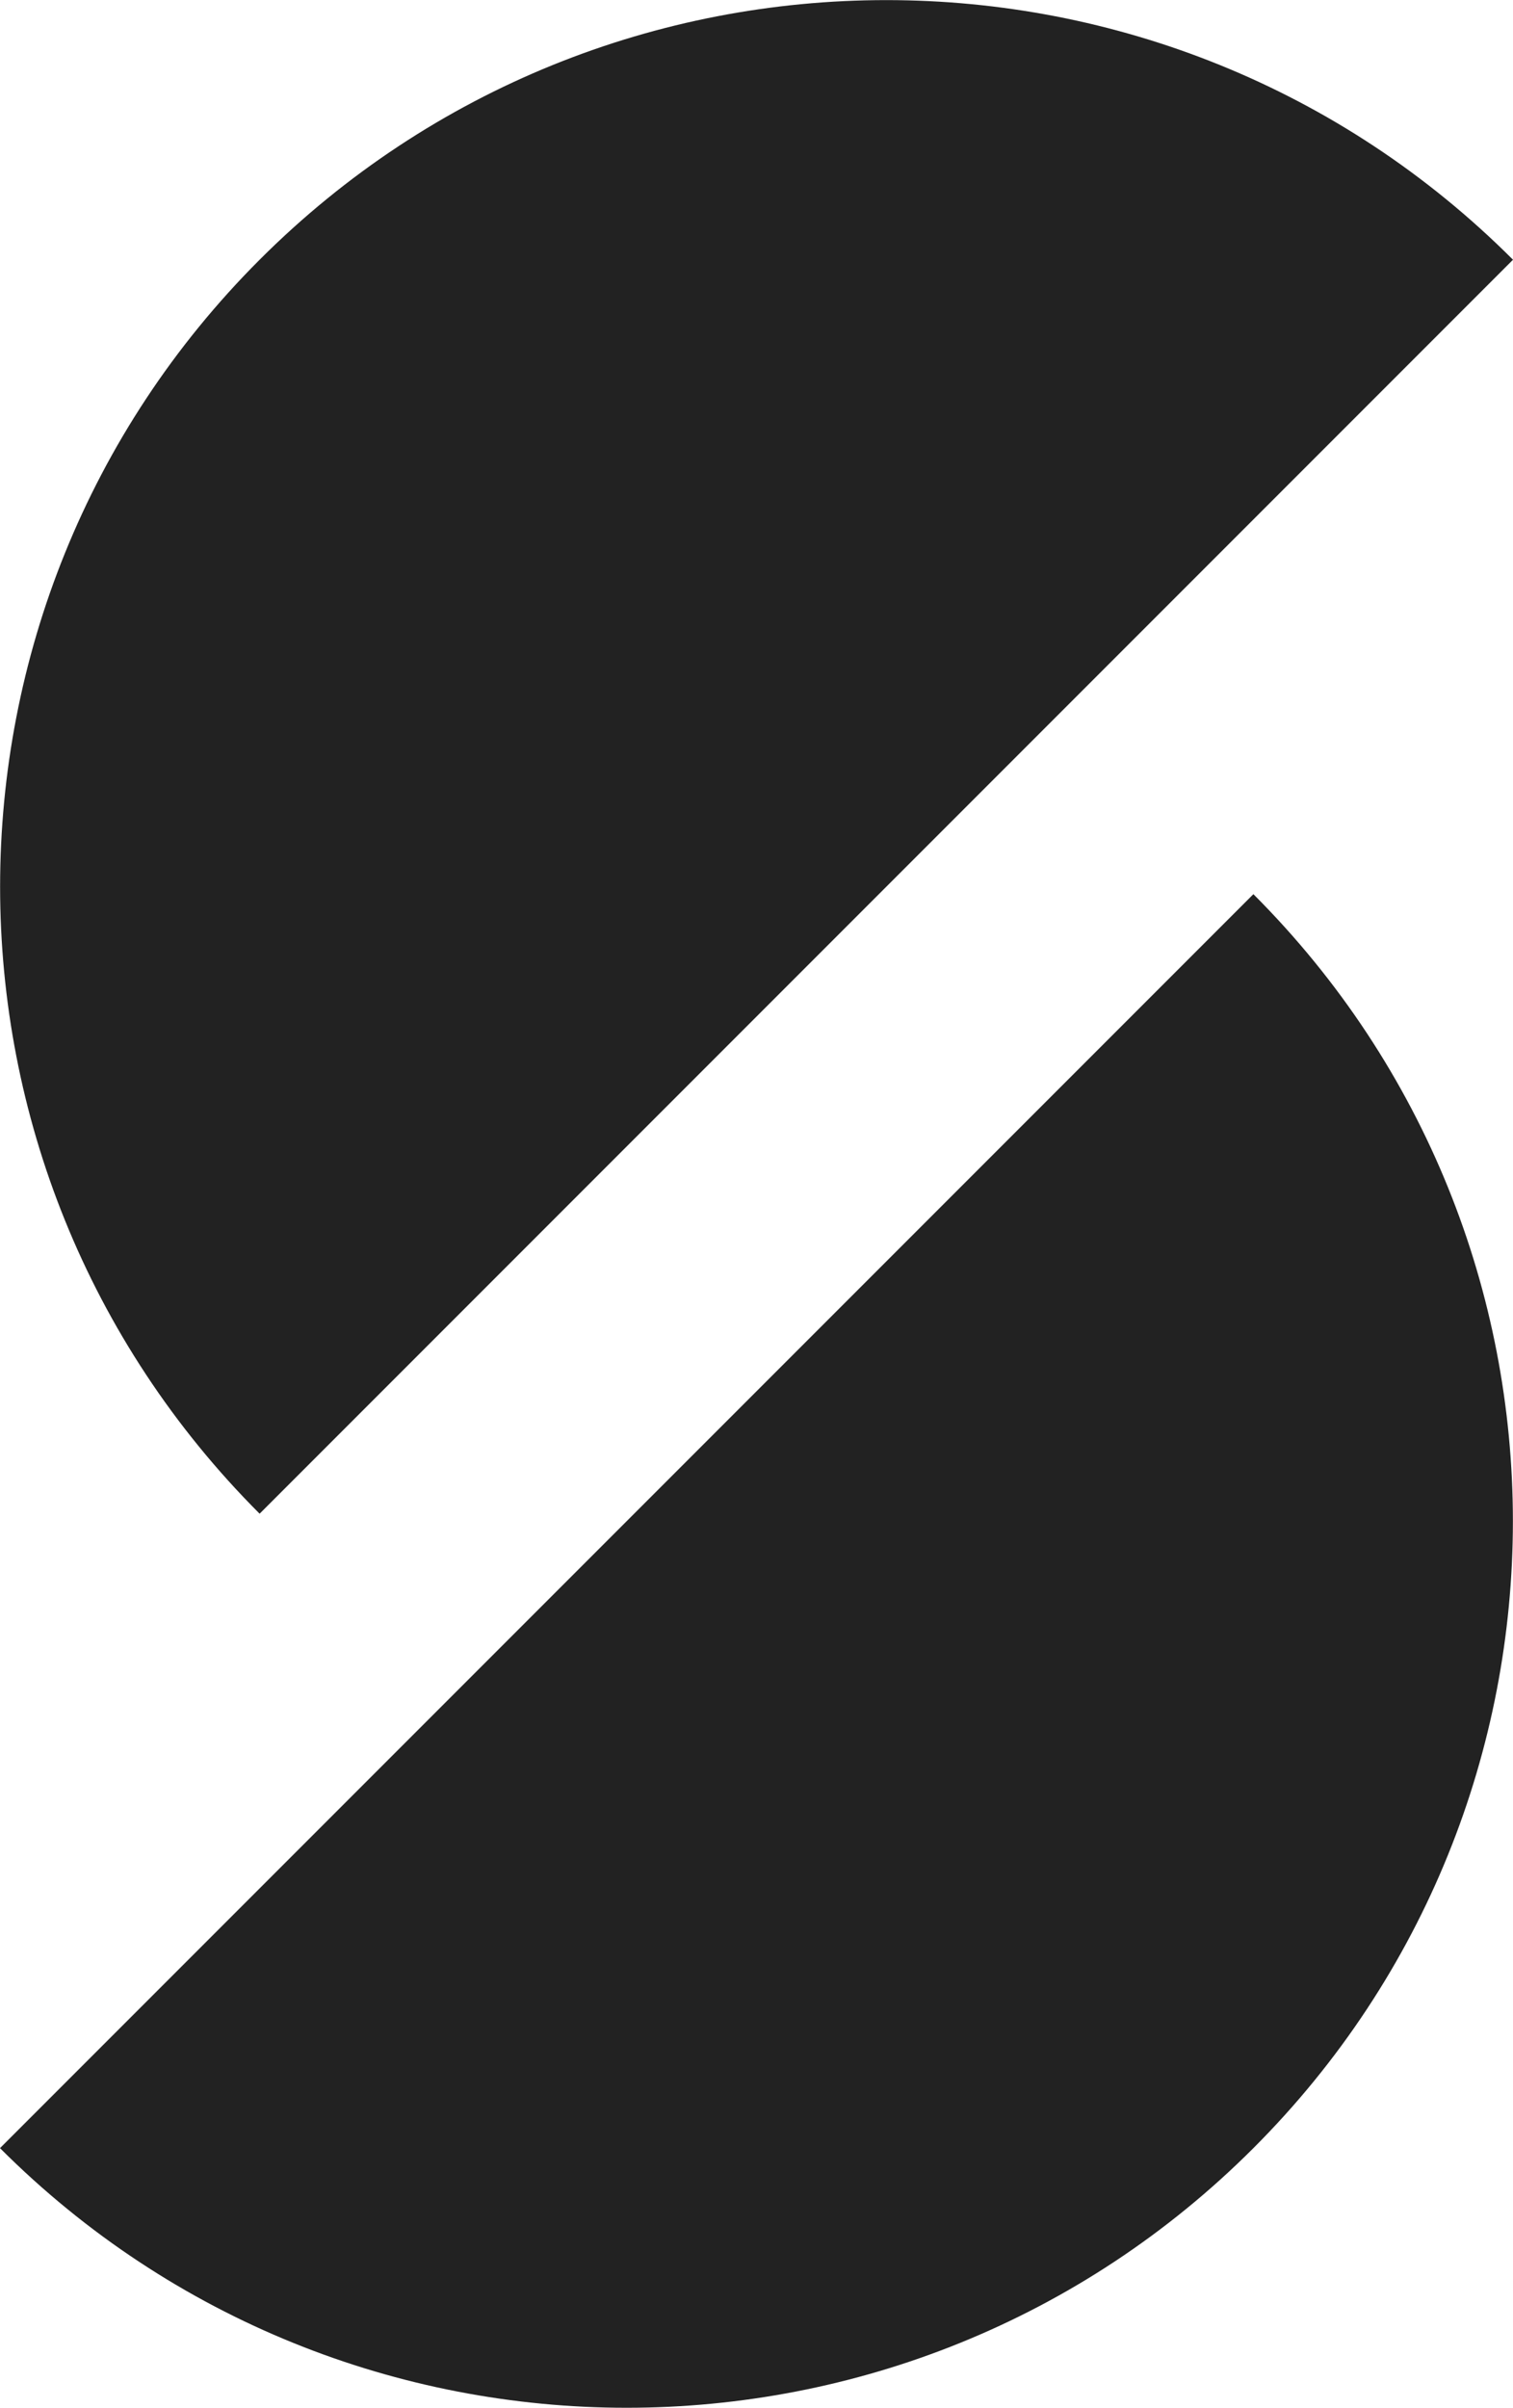 <?xml version="1.0" encoding="utf-8"?>
<!-- Generator: Adobe Illustrator 25.3.0, SVG Export Plug-In . SVG Version: 6.00 Build 0)  -->
<svg version="1.1" id="Layer_1" xmlns="http://www.w3.org/2000/svg" xmlns:xlink="http://www.w3.org/1999/xlink" x="0px" y="0px"
	 viewBox="0 0 35.55 56.55" style="enable-background:new 0 0 35.55 56.55;" xml:space="preserve">
<style type="text/css">
	.st0{fill:#222222;}
</style>
<g>
	<path class="st0" d="M6.1,35.55c-8.13-8.13-8.13-21.32,0-29.45c8.13-8.13,21.32-8.13,29.45,0"/>
</g>
<g>
	<path class="st0" d="M0,50.45c8.13,8.13,21.32,8.13,29.45,0c8.13-8.13,8.13-21.32,0-29.45"/>
</g>
</svg>

